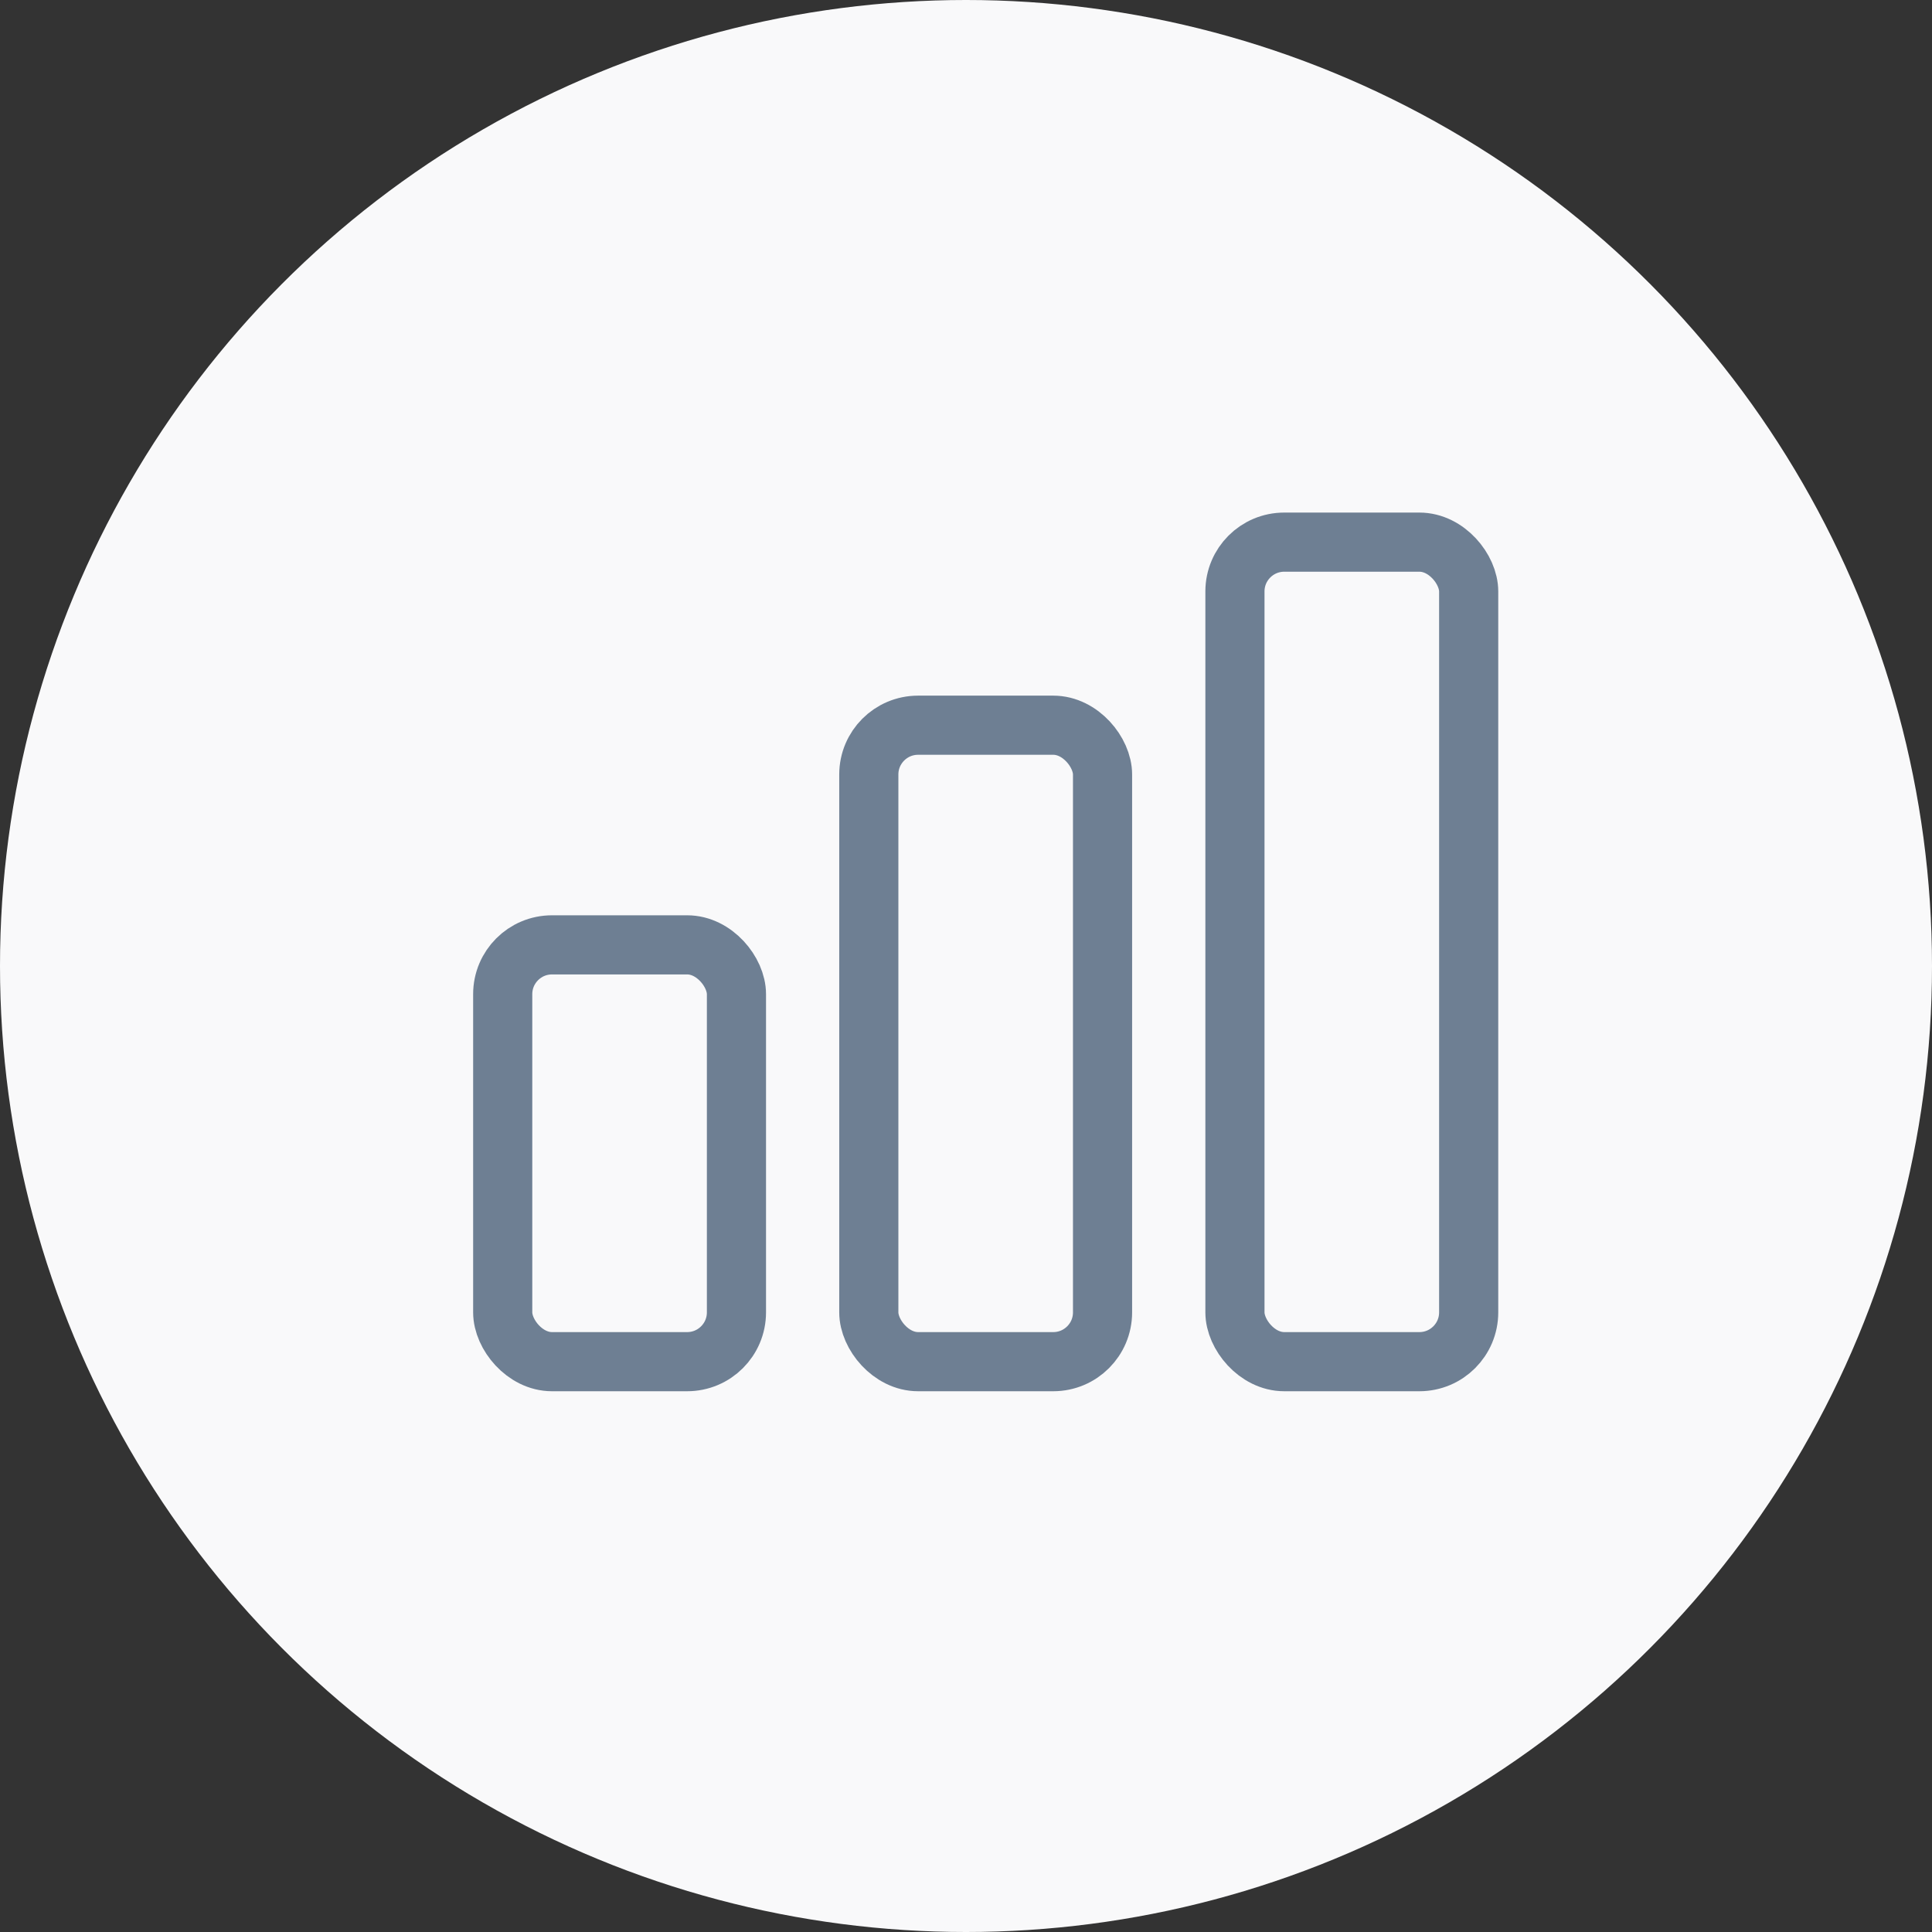 <svg width="49" height="49" viewBox="0 0 49 49" fill="none" xmlns="http://www.w3.org/2000/svg">
<rect x="0" y="0" width="49" height="49" fill="#333333" stroke="none"/>
<circle cx="24.5" cy="24.5" r="24.5" fill="#F9F9FA"/>
<rect x="12.75" y="23.964" width="5.928" height="10.571" rx="1.25" stroke="#6E7F93" stroke-width="1.5"/>
<rect x="22.035" y="18.393" width="5.928" height="16.142" rx="1.25" stroke="#6E7F93" stroke-width="1.5"/>
<rect x="31.321" y="13.75" width="5.928" height="20.785" rx="1.25" stroke="#6E7F93" stroke-width="1.5"/>
</svg>
